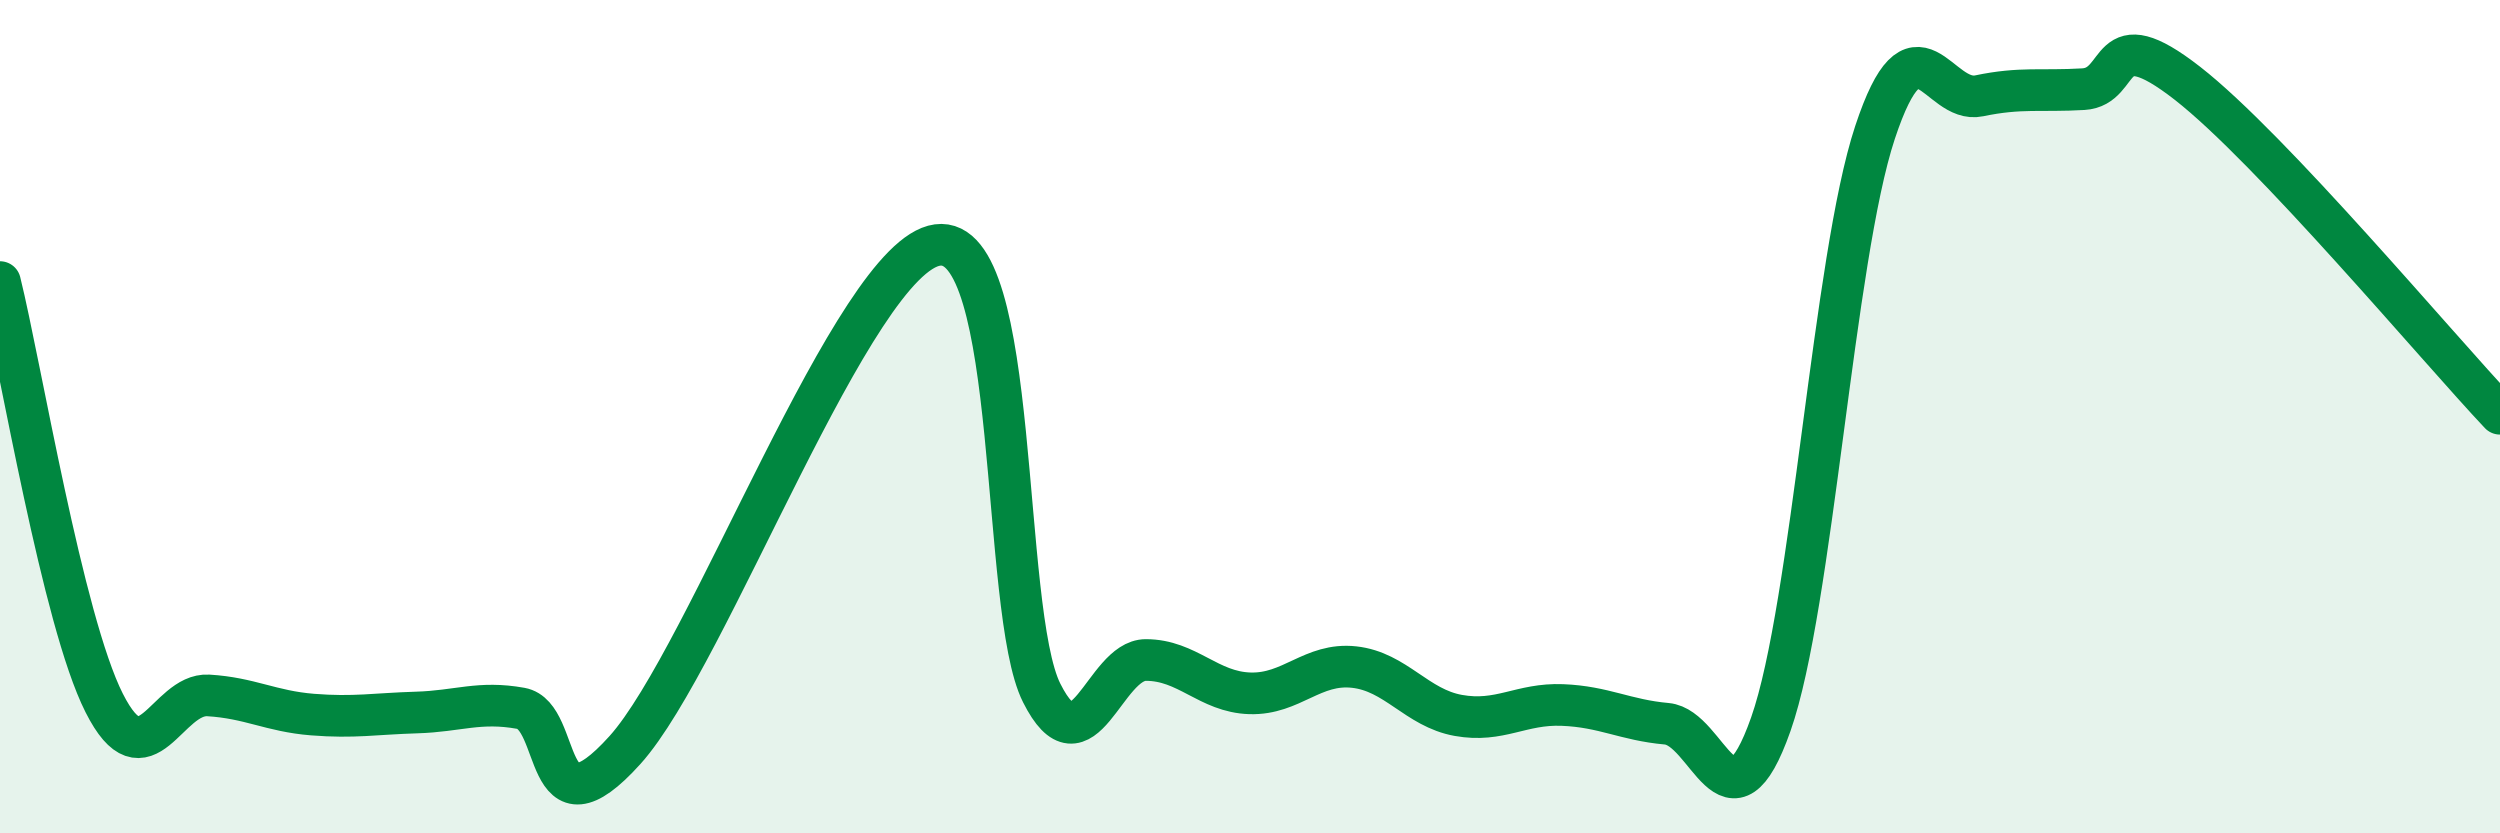 
    <svg width="60" height="20" viewBox="0 0 60 20" xmlns="http://www.w3.org/2000/svg">
      <path
        d="M 0,6.77 C 0.5,8.79 1.5,14.89 2.5,16.87 C 3.5,18.85 4,16.63 5,16.69 C 6,16.75 6.5,17.07 7.5,17.15 C 8.5,17.23 9,17.13 10,17.1 C 11,17.07 11.5,16.82 12.5,17 C 13.5,17.18 13,20.22 15,18 C 17,15.78 20.5,6.15 22.5,5.88 C 24.5,5.61 24,14.64 25,16.63 C 26,18.62 26.5,15.84 27.5,15.84 C 28.5,15.84 29,16.61 30,16.64 C 31,16.67 31.5,15.9 32.5,16.01 C 33.5,16.12 34,16.99 35,17.17 C 36,17.35 36.5,16.88 37.5,16.92 C 38.5,16.96 39,17.28 40,17.37 C 41,17.46 41.5,20.22 42.5,17.38 C 43.5,14.54 44,6.2 45,3.18 C 46,0.16 46.5,2.51 47.5,2.3 C 48.5,2.09 49,2.2 50,2.14 C 51,2.08 50.5,0.44 52.5,2 C 54.5,3.56 58.5,8.34 60,9.93L60 20L0 20Z"
        fill="#008740"
        opacity="0.1"
        stroke-linecap="round"
        stroke-linejoin="round"
      />
      <path
        d="M 0,6.77 C 0.5,8.79 1.5,14.89 2.5,16.87 C 3.5,18.85 4,16.63 5,16.69 C 6,16.75 6.5,17.07 7.5,17.15 C 8.5,17.23 9,17.13 10,17.1 C 11,17.07 11.5,16.82 12.5,17 C 13.5,17.18 13,20.22 15,18 C 17,15.78 20.5,6.15 22.5,5.88 C 24.5,5.61 24,14.64 25,16.63 C 26,18.62 26.5,15.84 27.5,15.84 C 28.5,15.84 29,16.61 30,16.64 C 31,16.67 31.5,15.9 32.5,16.01 C 33.5,16.12 34,16.99 35,17.17 C 36,17.35 36.5,16.88 37.5,16.92 C 38.5,16.96 39,17.28 40,17.37 C 41,17.46 41.5,20.22 42.5,17.38 C 43.5,14.54 44,6.2 45,3.18 C 46,0.16 46.5,2.51 47.5,2.3 C 48.5,2.09 49,2.2 50,2.14 C 51,2.08 50.5,0.44 52.5,2 C 54.5,3.56 58.5,8.34 60,9.93"
        stroke="#008740"
        stroke-width="1"
        fill="none"
        stroke-linecap="round"
        stroke-linejoin="round"
      />
    </svg>
  